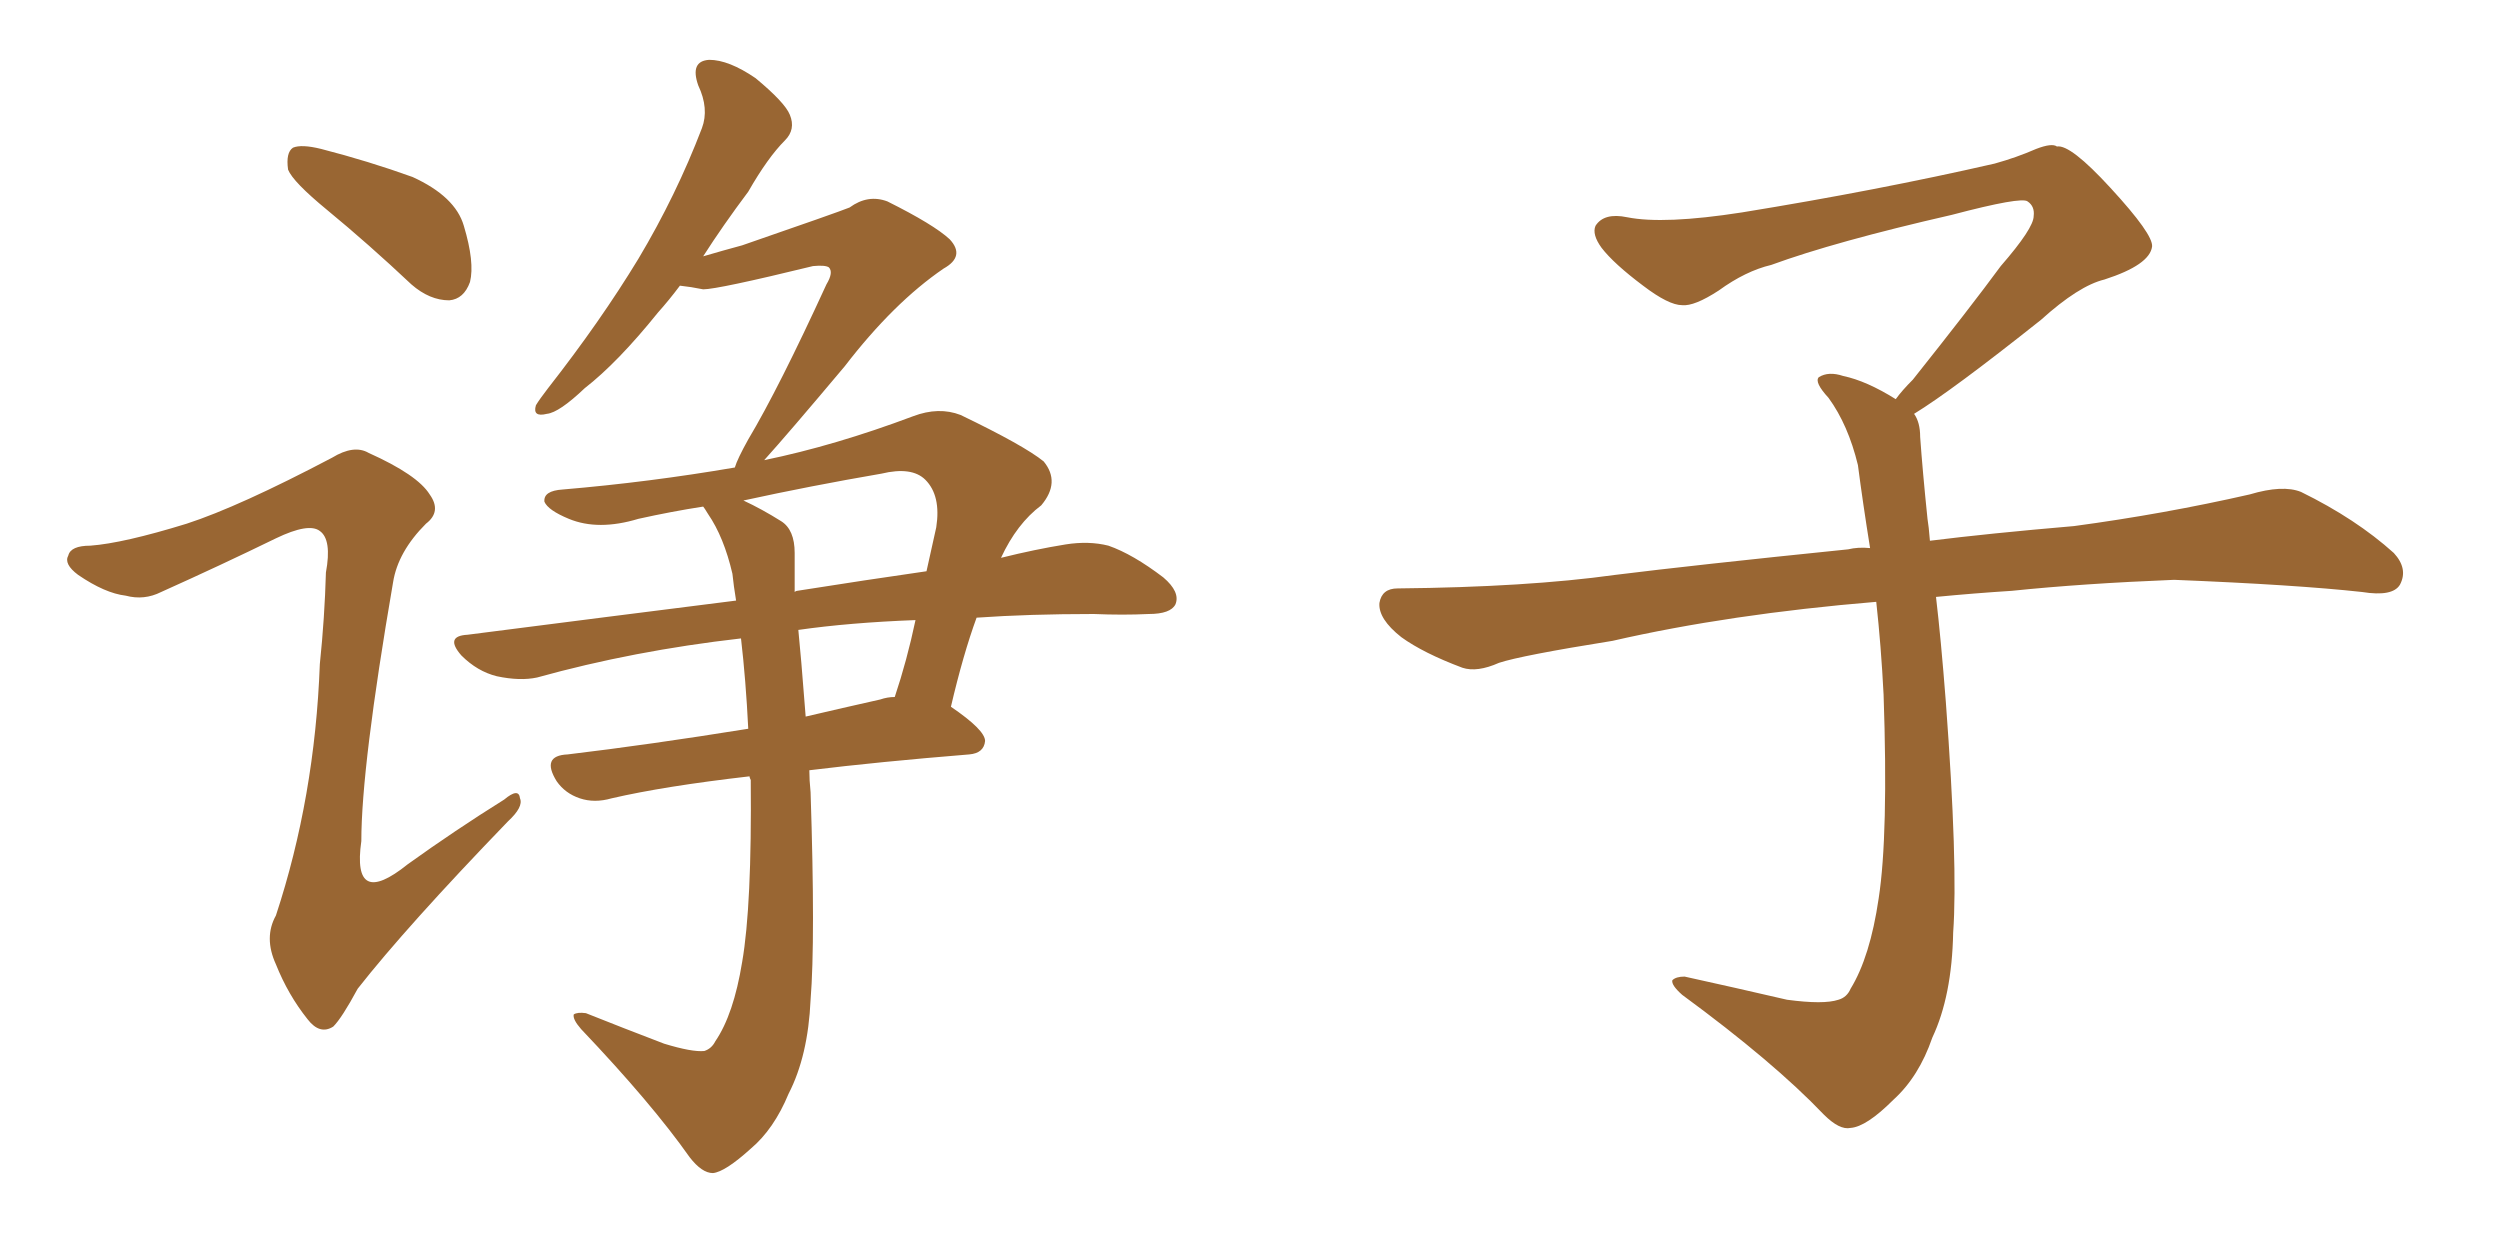 <svg xmlns="http://www.w3.org/2000/svg" xmlns:xlink="http://www.w3.org/1999/xlink" width="300" height="150"><path fill="#996633" padding="10" d="M39.26 25.20L39.26 25.20Q35.16 21.83 34.57 20.36L34.57 20.36Q34.28 18.31 35.16 17.72L35.16 17.72Q36.18 17.29 38.53 17.87L38.53 17.87Q44.24 19.34 49.51 21.24L49.51 21.24Q54.64 23.58 55.66 27.10L55.66 27.10Q56.98 31.49 56.40 33.84L56.40 33.84Q55.66 35.89 53.91 36.04L53.91 36.04Q51.56 36.04 49.37 34.13L49.37 34.13Q44.24 29.30 39.26 25.20ZM22.41 62.84L22.41 62.84Q28.71 60.79 39.84 54.93L39.84 54.93Q42.48 53.32 44.24 54.35L44.24 54.35Q50.10 56.98 51.56 59.33L51.56 59.33Q53.03 61.38 51.12 62.84L51.12 62.84Q47.75 66.21 47.17 69.87L47.17 69.87Q43.36 91.99 43.36 100.93L43.36 100.93Q42.19 109.13 48.93 103.71L48.93 103.71Q54.64 99.61 60.50 95.95L60.50 95.95Q62.26 94.48 62.40 95.80L62.40 95.80Q62.84 96.83 60.94 98.58L60.94 98.58Q48.78 111.18 42.92 118.65L42.92 118.65Q41.02 122.17 39.99 123.19L39.99 123.19Q38.38 124.22 36.91 122.31L36.91 122.31Q34.57 119.38 33.11 115.72L33.11 115.72Q31.64 112.50 33.11 109.86L33.11 109.86Q37.79 95.65 38.38 79.69L38.38 79.69Q38.96 74.12 39.11 68.70L39.11 68.70Q39.84 64.75 38.38 63.72L38.38 63.72Q37.06 62.70 33.11 64.60L33.11 64.60Q26.51 67.82 19.34 71.04L19.34 71.04Q17.29 72.07 15.09 71.48L15.09 71.48Q12.60 71.19 9.38 68.99L9.38 68.99Q7.62 67.68 8.20 66.65L8.20 66.65Q8.50 65.48 10.84 65.48L10.84 65.48Q14.79 65.19 22.41 62.84ZM88.92 76.61L88.92 76.61Q76.03 78.08 64.45 81.30L64.45 81.30Q62.40 81.74 59.62 81.15L59.62 81.15Q57.28 80.57 55.37 78.66L55.37 78.66Q53.32 76.32 56.10 76.17L56.10 76.17Q73.24 73.97 88.33 72.07L88.33 72.07Q88.04 70.31 87.89 68.85L87.89 68.85Q86.87 64.45 84.96 61.67L84.96 61.67Q84.52 60.94 84.38 60.79L84.38 60.79Q80.57 61.38 76.61 62.26L76.61 62.26Q71.78 63.72 68.26 62.26L68.26 62.26Q65.77 61.23 65.33 60.21L65.33 60.21Q65.19 58.89 67.53 58.74L67.53 58.74Q77.93 57.86 88.18 56.10L88.18 56.10Q88.48 55.08 89.79 52.73L89.79 52.73Q93.46 46.58 99.17 34.13L99.17 34.13Q100.05 32.67 99.46 32.08L99.46 32.08Q99.02 31.79 97.56 31.93L97.56 31.93Q86.13 34.72 84.38 34.72L84.38 34.72Q82.91 34.42 81.59 34.28L81.59 34.28Q80.27 36.04 78.96 37.50L78.96 37.50Q74.12 43.51 70.17 46.58L70.17 46.58Q67.09 49.51 65.63 49.66L65.63 49.66Q63.87 50.10 64.31 48.63L64.31 48.63Q64.75 47.90 65.77 46.58L65.77 46.58Q72.07 38.53 76.61 31.05L76.61 31.05Q81.15 23.44 84.23 15.38L84.23 15.38Q85.11 13.04 83.79 10.25L83.79 10.25Q82.76 7.32 85.11 7.18L85.11 7.18Q87.45 7.18 90.67 9.38L90.67 9.38Q94.19 12.30 94.78 13.77L94.78 13.77Q95.51 15.53 94.19 16.85L94.19 16.85Q92.14 18.90 89.79 23.00L89.79 23.00Q86.72 27.10 84.38 30.76L84.38 30.76Q86.87 30.03 89.06 29.44L89.06 29.44Q100.49 25.49 101.95 24.90L101.95 24.90Q104.15 23.29 106.49 24.17L106.49 24.17Q112.06 26.95 113.96 28.71L113.96 28.71Q115.87 30.76 113.23 32.23L113.23 32.23Q107.23 36.33 101.37 43.95L101.37 43.95Q94.48 52.15 91.70 55.22L91.70 55.22Q100.20 53.47 109.57 49.95L109.57 49.95Q112.65 48.78 115.28 49.80L115.28 49.80Q122.90 53.47 125.24 55.37L125.24 55.37Q127.29 57.86 124.95 60.64L124.95 60.64Q122.02 62.84 120.12 66.94L120.12 66.94Q124.22 65.92 127.88 65.33L127.88 65.33Q130.66 64.89 133.01 65.48L133.01 65.48Q135.94 66.50 139.60 69.29L139.60 69.29Q141.65 71.04 141.06 72.51L141.06 72.51Q140.48 73.68 137.84 73.68L137.84 73.68Q134.77 73.83 131.25 73.68L131.25 73.68Q123.49 73.68 117.19 74.12L117.19 74.12Q115.58 78.52 114.11 84.81L114.11 84.81Q118.21 87.60 118.21 88.92L118.21 88.92Q118.07 90.38 116.31 90.53L116.31 90.53Q105.47 91.41 97.12 92.43L97.12 92.43Q97.12 93.60 97.27 95.07L97.27 95.07Q97.85 112.79 97.27 119.97L97.27 119.97Q96.97 126.71 94.63 131.25L94.63 131.25Q92.87 135.50 90.09 137.84L90.09 137.84Q87.01 140.63 85.55 140.77L85.55 140.77Q84.23 140.77 82.76 138.87L82.76 138.87Q78.22 132.42 69.73 123.49L69.73 123.49Q68.70 122.31 68.85 121.73L68.85 121.73Q69.29 121.44 70.31 121.58L70.31 121.58Q74.71 123.34 79.69 125.24L79.69 125.24Q83.06 126.27 84.52 126.12L84.52 126.12Q85.40 125.83 85.84 124.95L85.84 124.95Q88.04 121.73 89.06 115.43L89.06 115.43Q90.23 108.69 90.09 93.60L90.09 93.60Q89.94 93.31 89.94 93.16L89.94 93.16Q79.69 94.34 73.39 95.80L73.39 95.80Q71.34 96.39 69.58 95.80L69.58 95.80Q67.82 95.21 66.80 93.75L66.80 93.75Q64.89 90.67 68.12 90.53L68.12 90.53Q77.93 89.36 89.79 87.45L89.79 87.45Q89.50 81.59 88.92 76.61ZM95.80 75.59L95.80 75.59Q96.09 78.37 96.68 85.99L96.68 85.99Q101.07 84.96 105.62 83.94L105.62 83.94Q106.49 83.64 107.37 83.64L107.37 83.64Q108.84 79.25 109.86 74.41L109.86 74.41Q101.95 74.71 95.80 75.59ZM95.36 66.36L95.36 66.36L95.36 66.36Q95.36 68.41 95.36 71.04L95.36 71.04Q95.51 70.90 95.65 70.90L95.65 70.90Q104.00 69.58 111.18 68.55L111.18 68.55Q111.77 65.92 112.35 63.28L112.35 63.28Q112.94 59.47 111.04 57.57L111.04 57.57Q109.42 55.96 105.76 56.84L105.76 56.84Q97.27 58.30 89.21 60.06L89.21 60.06Q91.41 61.08 93.75 62.55L93.75 62.55Q95.36 63.57 95.36 66.36ZM229.69 49.66L229.69 49.66L229.69 49.66Q230.42 50.68 230.42 52.44L230.42 52.44Q230.71 56.54 231.30 62.26L231.30 62.26Q231.45 63.13 231.59 64.89L231.59 64.89Q238.62 64.01 248.88 63.13L248.88 63.13Q259.72 61.67 269.97 59.33L269.97 59.33Q273.93 58.15 276.12 59.03L276.12 59.03Q282.71 62.26 287.26 66.36L287.26 66.36Q289.01 68.26 287.99 70.17L287.99 70.17Q287.11 71.63 283.45 71.04L283.45 71.04Q275.54 70.17 260.89 69.58L260.89 69.58Q249.90 70.02 241.41 70.90L241.41 70.90Q236.87 71.19 232.32 71.63L232.32 71.63Q232.91 76.61 233.50 84.23L233.50 84.23Q234.96 103.86 234.38 111.91L234.38 111.91Q234.23 119.53 231.88 124.51L231.88 124.51Q230.27 129.20 227.20 131.98L227.20 131.98Q223.97 135.21 222.07 135.35L222.07 135.35Q220.75 135.64 218.85 133.74L218.85 133.74Q212.84 127.44 201.86 119.38L201.86 119.38Q200.54 118.21 200.68 117.63L200.68 117.63Q201.12 117.19 202.15 117.19L202.15 117.19Q208.15 118.51 214.45 119.97L214.45 119.97Q218.85 120.56 220.61 119.97L220.61 119.97Q221.63 119.68 222.07 118.65L222.07 118.65Q224.41 114.84 225.44 107.81L225.44 107.81Q226.61 100.20 226.03 83.35L226.03 83.35Q225.73 77.49 225.15 72.22L225.15 72.22Q207.57 73.68 193.51 76.90L193.51 76.90Q182.52 78.66 179.88 79.54L179.88 79.54Q177.25 80.71 175.49 80.13L175.49 80.13Q170.80 78.37 168.16 76.46L168.16 76.46Q165.38 74.27 165.53 72.36L165.53 72.36Q165.82 70.61 167.72 70.61L167.72 70.61Q183.25 70.46 193.80 68.99L193.80 68.99Q203.17 67.82 221.78 65.92L221.78 65.92Q222.95 65.63 224.41 65.77L224.41 65.77Q223.54 60.35 222.95 55.81L222.95 55.81Q221.78 50.98 219.43 47.75L219.43 47.75Q217.68 45.85 218.26 45.26L218.26 45.26Q219.43 44.53 221.19 45.12L221.19 45.12Q223.97 45.70 227.49 47.90L227.49 47.90Q228.22 46.88 229.54 45.56L229.54 45.56Q236.43 36.91 240.09 31.93L240.09 31.93Q244.04 27.39 244.04 25.93L244.04 25.93Q244.19 24.76 243.31 24.17L243.31 24.17Q242.58 23.58 234.23 25.78L234.23 25.78Q220.17 29.00 212.55 31.79L212.55 31.79Q209.47 32.52 206.25 34.86L206.25 34.86Q203.32 36.77 201.86 36.62L201.86 36.62Q200.24 36.62 197.17 34.28L197.17 34.28Q193.65 31.64 192.19 29.74L192.19 29.74Q191.02 28.13 191.46 27.10L191.46 27.10Q192.48 25.49 195.26 26.07L195.26 26.07Q199.66 26.95 209.03 25.49L209.03 25.49Q225.29 22.85 239.36 19.63L239.36 19.63Q241.99 18.90 244.34 17.87L244.34 17.87Q246.24 17.14 246.83 17.58L246.83 17.58Q248.44 17.29 253.27 22.56L253.27 22.56Q258.40 28.13 258.25 29.59L258.25 29.59Q257.96 31.79 252.54 33.54L252.54 33.54Q249.46 34.28 244.92 38.38L244.92 38.38Q234.23 46.88 229.69 49.66Z"/></svg>